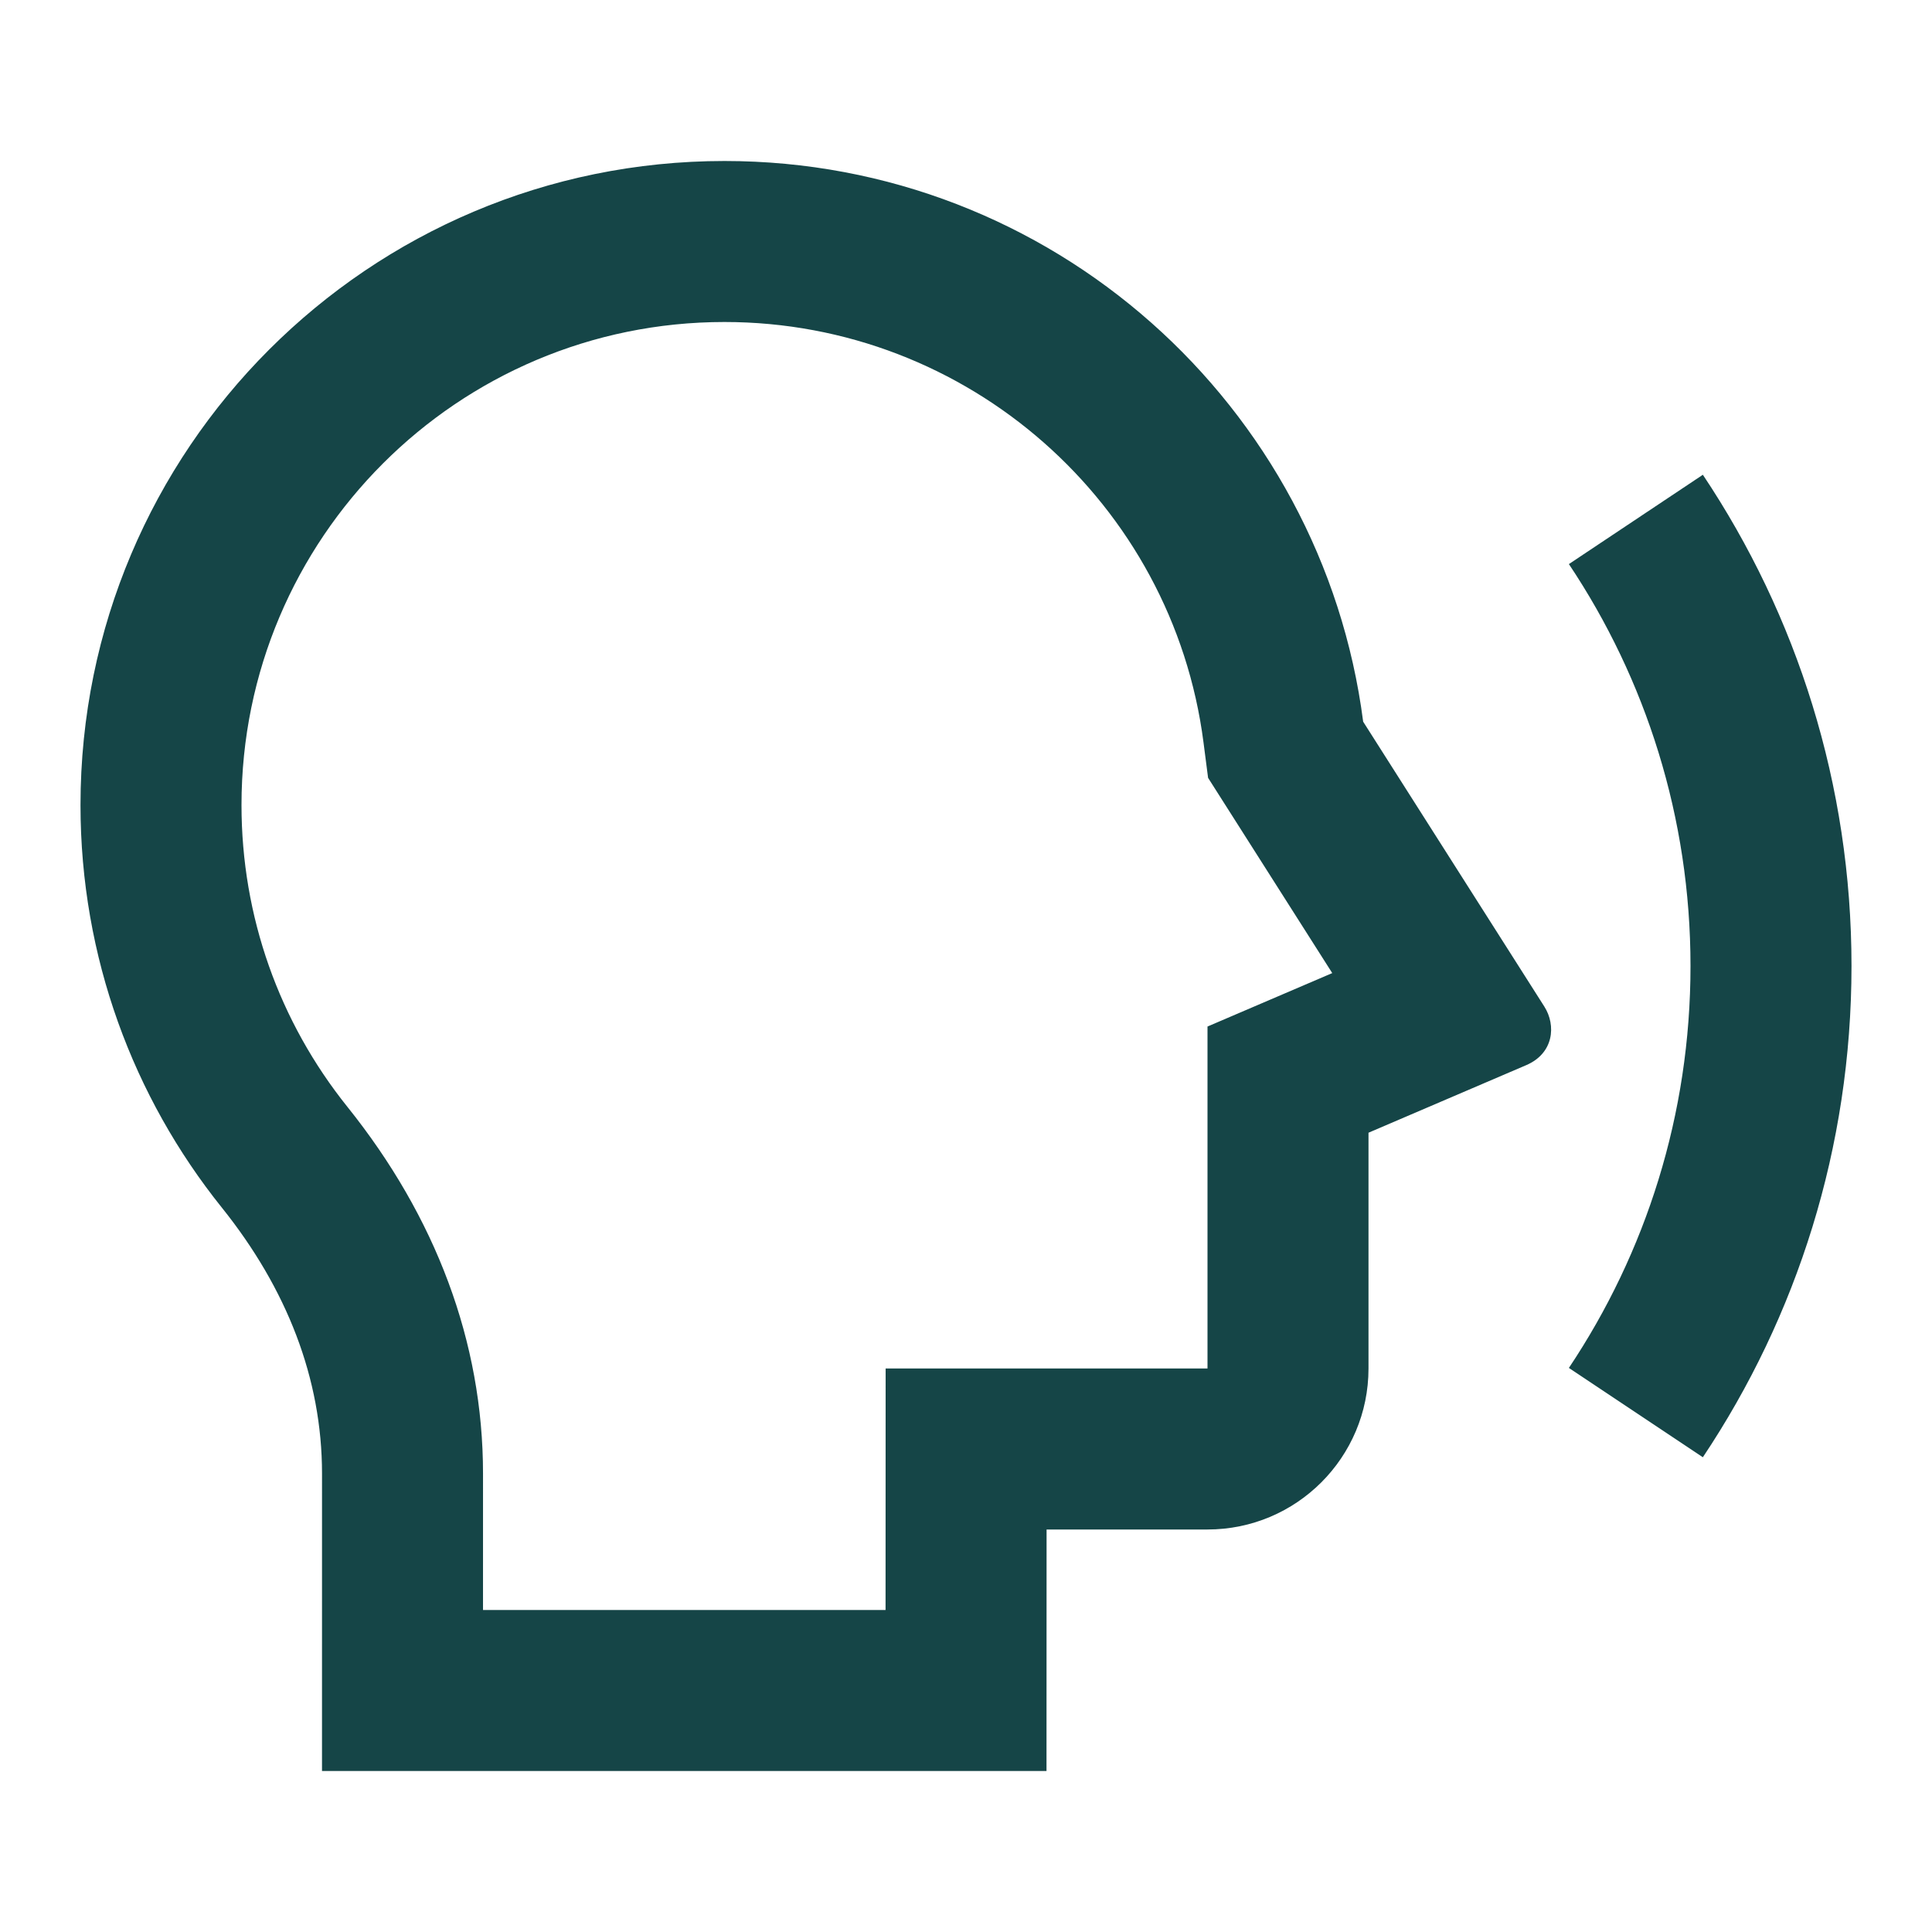 <svg xmlns="http://www.w3.org/2000/svg" xmlns:xlink="http://www.w3.org/1999/xlink" width="1920" zoomAndPan="magnify" viewBox="0 0 1440 1440" height="1920" preserveAspectRatio="xMidYMid meet" version="1.2"><g id="2168bf9bff"><path style=" stroke:none;fill-rule:nonzero;fill:#154547;fill-opacity:1;" d="M 1016.023 537.895 C 985.559 302.137 784.051 120 540 120 C 274.902 120 60 334.902 60 600 C 60 713.543 99.426 817.879 165.328 900.066 C 213.812 960.523 240.02 1027.512 240.016 1098.367 L 240 1320 L 780 1320 L 780.059 1140 L 900 1140 C 966.277 1140 1020 1086.277 1020 1020 L 1020 844.262 L 1137.559 793.902 C 1158.148 785.082 1159.945 764.203 1151.051 750.223 Z M 180 600 C 180 401.176 341.176 240 540 240 C 721.457 240 873.988 375.086 897.008 553.27 L 900.434 579.758 L 992.98 725.285 L 900 765.113 L 900 1020 L 660.102 1020 L 660.043 1200 L 360.008 1200 L 360.016 1098.379 C 360.023 1000.031 324.578 906.84 258.945 824.992 C 208.09 761.574 180 683.094 180 600 Z M 1269.211 1086.145 L 1169.359 1019.574 C 1226.617 933.852 1260 830.824 1260 720.008 C 1260 609.18 1226.617 506.152 1169.359 420.434 L 1269.211 353.863 C 1339.199 458.633 1380 584.551 1380 720.008 C 1380 855.457 1339.199 981.371 1269.211 1086.145 Z M 1269.211 1086.145 "/></g></svg>